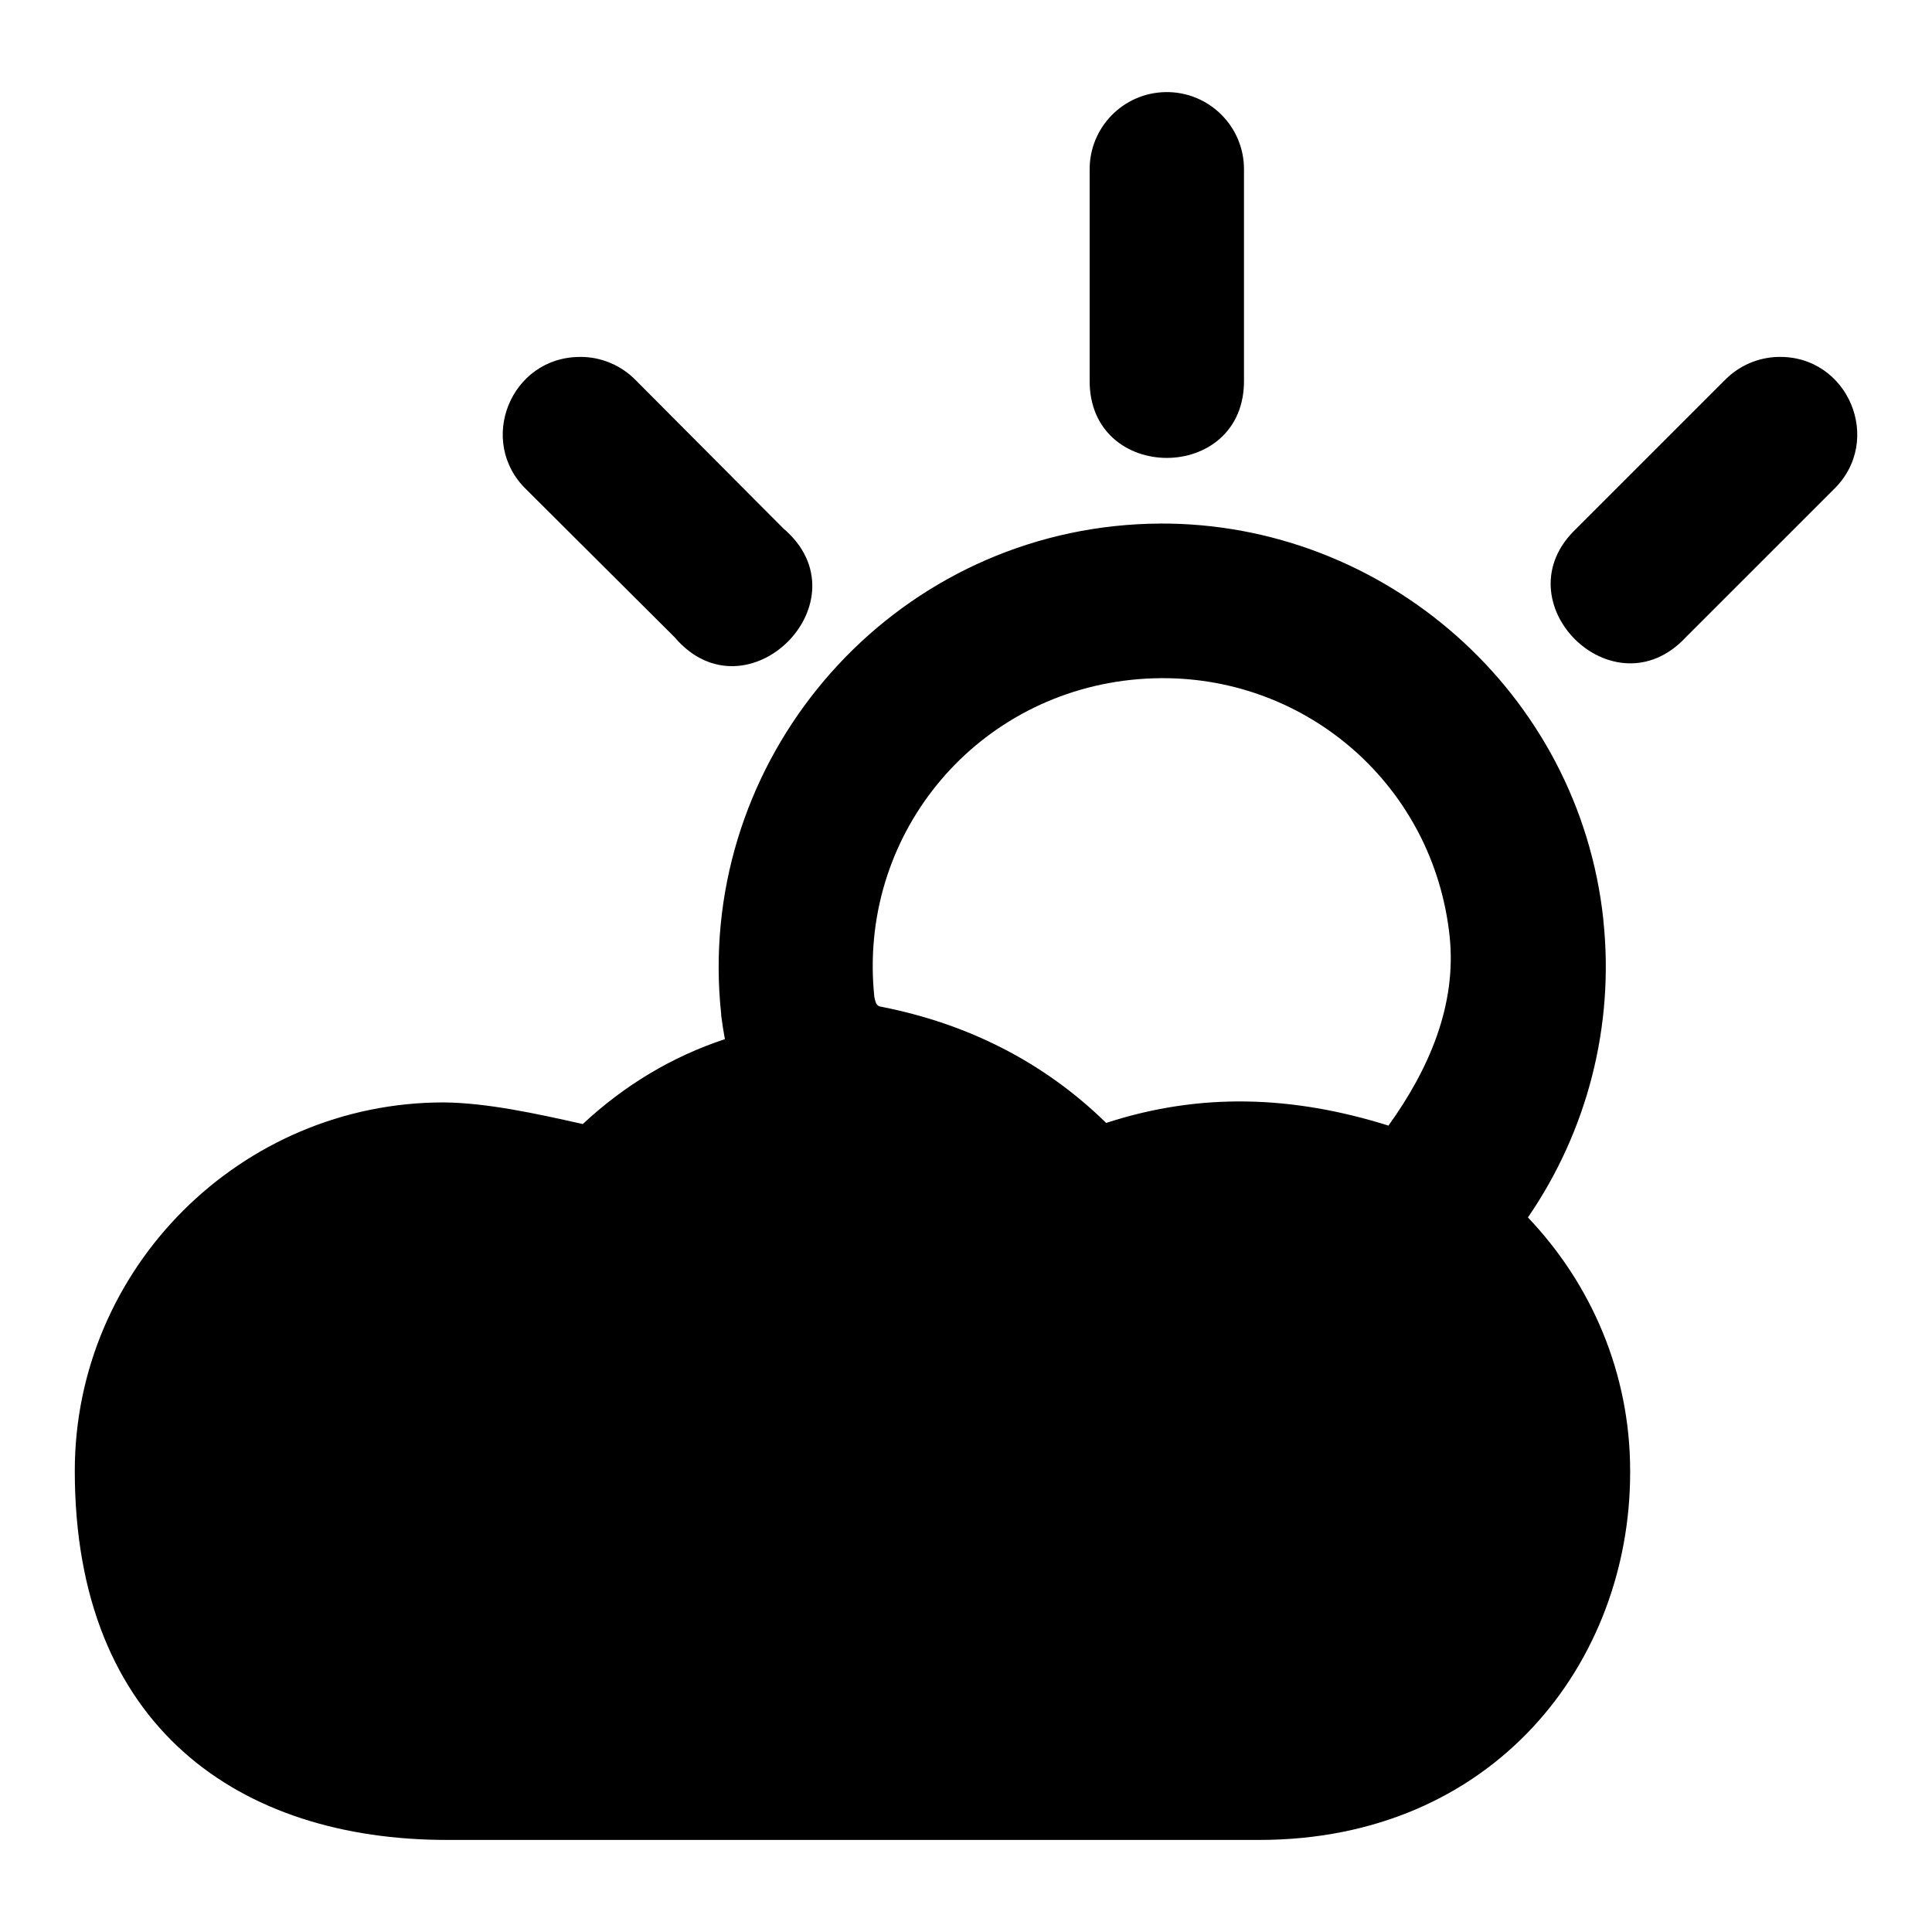 <?xml version="1.0" encoding="UTF-8"?>
<!-- Uploaded to: ICON Repo, www.svgrepo.com, Generator: ICON Repo Mixer Tools -->
<svg fill="#000000" width="800px" height="800px" version="1.1" viewBox="144 144 512 512" xmlns="http://www.w3.org/2000/svg">
 <path d="m452.84 168.41c-11.234 0.207-20.195 9.438-20.07 20.676v55.543c-0.363 27.629 41.262 27.629 40.898 0v-55.543c0.141-11.531-9.297-20.891-20.828-20.676zm-155.14 70.172v0.012c-18.383 0.016-27.41 22.391-14.188 35.156l39.238 39.094c19.148 22.516 51.34-9.676 28.824-28.824l-39.082-39.246c-3.883-3.992-9.223-6.227-14.789-6.191zm317.39 0.012c-5.301 0.16-10.332 2.379-14.031 6.18l-39.246 39.246c-20.574 19.309 9.777 49.5 28.977 28.824l39.094-39.082c13.473-12.973 3.902-35.723-14.789-35.168zm-163.7 44.148v0.012c-3.957 0.02-7.969 0.238-11.98 0.668-64.285 6.883-111.16 65.062-104.29 129.34v0.309c0.262 2.121 0.602 4.223 0.984 6.312-14.016 4.648-26.605 12.199-37.66 22.5-12.223-2.742-25.336-5.621-36.828-5.731-53.762-0.02-97.793 43.895-97.797 97.652 0 68.148 43.945 97.797 98.617 97.797h215.28c62.102 0 98.289-47.004 98.289-97.355v-0.461c0-25.988-10.375-49.613-27.09-67.148 15.711-22.871 22.957-50.75 19.988-78.77v-0.16c-6.449-60.266-58.109-105.24-117.52-104.96zm0.277 40.98c39.008-0.266 72.25 28.695 76.496 68.359 1.945 18.332-5.555 35.414-16.207 50.215-25.484-7.992-49.973-8.812-74.805-0.707-16.664-16.293-36.867-26.301-59.469-30.762-1.691-0.16-1.648-1.5-1.969-2.594-4.434-42.242 25.793-79.547 68.059-84.07h0.02c2.644-0.285 5.269-0.422 7.871-0.441z"/>
</svg>